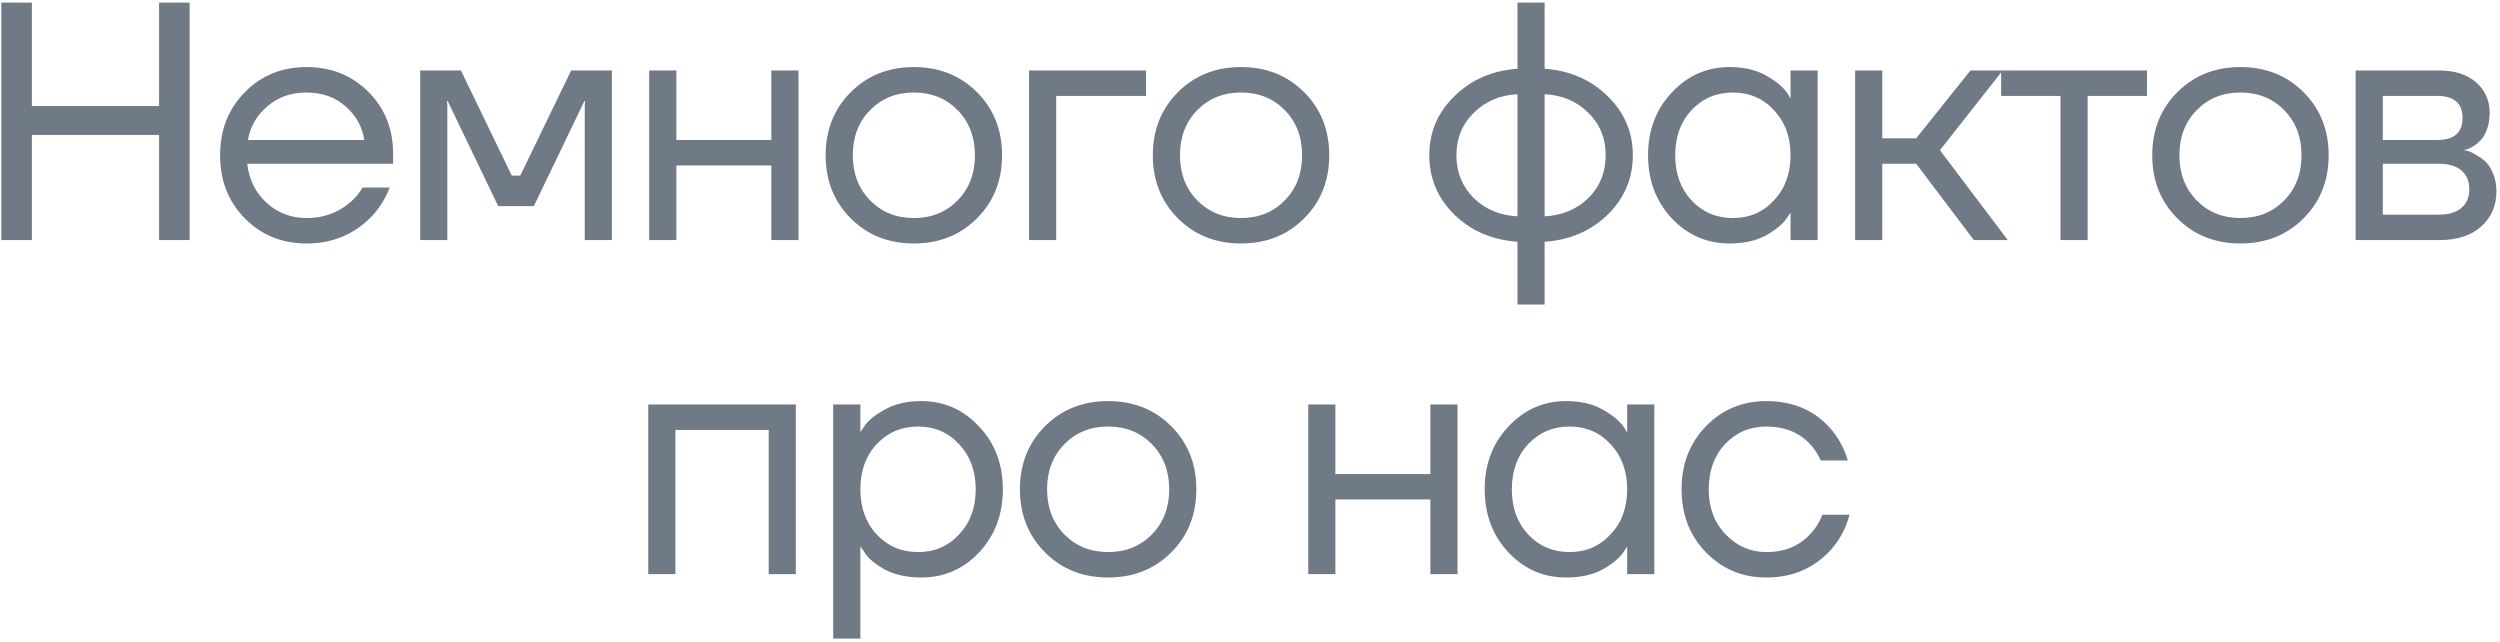 <?xml version="1.0" encoding="UTF-8"?> <svg xmlns="http://www.w3.org/2000/svg" width="479" height="123" viewBox="0 0 479 123" fill="none"><path d="M0.255 46V0.5H6.105V20.325H30.48V0.5H36.33V46H30.48V25.85H6.105V46H0.255ZM46.915 41.84C43.751 38.633 42.17 34.603 42.17 29.75C42.17 24.897 43.751 20.867 46.915 17.66C50.078 14.453 54.021 12.85 58.745 12.85C63.468 12.85 67.411 14.432 70.575 17.595C73.738 20.758 75.32 24.702 75.32 29.425V31.375H47.37C47.716 34.408 48.951 36.9 51.075 38.85C53.198 40.8 55.755 41.775 58.745 41.775C61.951 41.775 64.703 40.8 67 38.85C68.04 37.983 68.863 37.008 69.47 35.925H74.67C73.89 37.962 72.785 39.76 71.355 41.32C67.975 44.873 63.771 46.65 58.745 46.65C54.021 46.65 50.078 45.047 46.915 41.84ZM47.5 26.825H69.795C69.405 24.268 68.213 22.123 66.22 20.39C64.226 18.613 61.735 17.725 58.745 17.725C55.755 17.725 53.241 18.613 51.205 20.39C49.168 22.123 47.933 24.268 47.5 26.825ZM80.51 46V13.5H88.31L98.06 33.65H99.685L109.435 13.5H117.235V46H112.035V20L112.1 19.35H111.97L102.285 39.5H95.46L85.775 19.35H85.645L85.71 20V46H80.51ZM124.39 46V13.5H129.59V26.825H147.79V13.5H152.99V46H147.79V31.7H129.59V46H124.39ZM163.005 41.84C159.798 38.633 158.195 34.603 158.195 29.75C158.195 24.897 159.798 20.867 163.005 17.66C166.211 14.453 170.241 12.85 175.095 12.85C179.948 12.85 183.978 14.453 187.185 17.66C190.391 20.867 191.995 24.897 191.995 29.75C191.995 34.603 190.391 38.633 187.185 41.84C183.978 45.047 179.948 46.65 175.095 46.65C170.241 46.65 166.211 45.047 163.005 41.84ZM166.71 21.105C164.5 23.358 163.395 26.24 163.395 29.75C163.395 33.26 164.5 36.142 166.71 38.395C168.92 40.648 171.715 41.775 175.095 41.775C178.475 41.775 181.27 40.648 183.48 38.395C185.69 36.142 186.795 33.26 186.795 29.75C186.795 26.24 185.69 23.358 183.48 21.105C181.27 18.852 178.475 17.725 175.095 17.725C171.715 17.725 168.92 18.852 166.71 21.105ZM197.169 46V13.5H219.594V18.375H202.369V46H197.169ZM225.692 41.84C222.485 38.633 220.882 34.603 220.882 29.75C220.882 24.897 222.485 20.867 225.692 17.66C228.898 14.453 232.928 12.85 237.782 12.85C242.635 12.85 246.665 14.453 249.872 17.66C253.078 20.867 254.682 24.897 254.682 29.75C254.682 34.603 253.078 38.633 249.872 41.84C246.665 45.047 242.635 46.65 237.782 46.65C232.928 46.65 228.898 45.047 225.692 41.84ZM229.397 21.105C227.187 23.358 226.082 26.24 226.082 29.75C226.082 33.26 227.187 36.142 229.397 38.395C231.607 40.648 234.402 41.775 237.782 41.775C241.162 41.775 243.957 40.648 246.167 38.395C248.377 36.142 249.482 33.26 249.482 29.75C249.482 26.24 248.377 23.358 246.167 21.105C243.957 18.852 241.162 17.725 237.782 17.725C234.402 17.725 231.607 18.852 229.397 21.105ZM278.659 41.125C275.452 37.962 273.849 34.17 273.849 29.75C273.849 25.33 275.452 21.56 278.659 18.44C281.866 15.277 285.896 13.522 290.749 13.175V0.5H295.949V13.175C300.802 13.522 304.832 15.277 308.039 18.44C311.246 21.56 312.849 25.33 312.849 29.75C312.849 34.17 311.246 37.962 308.039 41.125C304.832 44.245 300.802 45.978 295.949 46.325V58.35H290.749V46.325C285.896 45.978 281.866 44.245 278.659 41.125ZM295.949 18.05V41.45C299.329 41.277 302.124 40.107 304.334 37.94C306.544 35.73 307.649 33 307.649 29.75C307.649 26.5 306.544 23.792 304.334 21.625C302.124 19.415 299.329 18.223 295.949 18.05ZM282.364 21.625C280.154 23.792 279.049 26.5 279.049 29.75C279.049 33 280.154 35.73 282.364 37.94C284.574 40.107 287.369 41.277 290.749 41.45V18.05C287.369 18.223 284.574 19.415 282.364 21.625ZM320.319 41.84C317.286 38.59 315.769 34.56 315.769 29.75C315.769 24.94 317.286 20.932 320.319 17.725C323.352 14.475 327.036 12.85 331.369 12.85C334.099 12.85 336.396 13.37 338.259 14.41C340.166 15.45 341.552 16.577 342.419 17.79L343.004 18.765H343.069V13.5H348.269V46H343.069V40.8H343.004L342.419 41.71C341.639 42.88 340.296 44.007 338.389 45.09C336.482 46.13 334.142 46.65 331.369 46.65C327.036 46.65 323.352 45.047 320.319 41.84ZM324.089 21.105C322.009 23.358 320.969 26.24 320.969 29.75C320.969 33.26 322.009 36.142 324.089 38.395C326.212 40.648 328.856 41.775 332.019 41.775C335.182 41.775 337.804 40.648 339.884 38.395C342.007 36.142 343.069 33.26 343.069 29.75C343.069 26.24 342.007 23.358 339.884 21.105C337.804 18.852 335.182 17.725 332.019 17.725C328.856 17.725 326.212 18.852 324.089 21.105ZM355.442 46V13.5H360.642V26.5H367.142L377.542 13.5H383.717L371.692 28.775L384.692 46H378.192L367.142 31.375H360.642V46H355.442ZM383.417 18.375V13.5H411.367V18.375H399.992V46H394.792V18.375H383.417ZM417.18 41.84C413.973 38.633 412.37 34.603 412.37 29.75C412.37 24.897 413.973 20.867 417.18 17.66C420.387 14.453 424.417 12.85 429.27 12.85C434.123 12.85 438.153 14.453 441.36 17.66C444.567 20.867 446.17 24.897 446.17 29.75C446.17 34.603 444.567 38.633 441.36 41.84C438.153 45.047 434.123 46.65 429.27 46.65C424.417 46.65 420.387 45.047 417.18 41.84ZM420.885 21.105C418.675 23.358 417.57 26.24 417.57 29.75C417.57 33.26 418.675 36.142 420.885 38.395C423.095 40.648 425.89 41.775 429.27 41.775C432.65 41.775 435.445 40.648 437.655 38.395C439.865 36.142 440.97 33.26 440.97 29.75C440.97 26.24 439.865 23.358 437.655 21.105C435.445 18.852 432.65 17.725 429.27 17.725C425.89 17.725 423.095 18.852 420.885 21.105ZM451.345 46V13.5H467.27C470.303 13.5 472.686 14.258 474.42 15.775C476.153 17.292 477.02 19.242 477.02 21.625C477.02 22.708 476.868 23.705 476.565 24.615C476.261 25.482 475.893 26.175 475.46 26.695C475.026 27.172 474.55 27.583 474.03 27.93C473.553 28.233 473.141 28.45 472.795 28.58C472.491 28.667 472.275 28.71 472.145 28.71V28.775C472.275 28.775 472.535 28.84 472.925 28.97C473.315 29.057 473.813 29.295 474.42 29.685C475.07 30.032 475.676 30.465 476.24 30.985C476.803 31.505 477.28 32.263 477.67 33.26C478.103 34.257 478.32 35.362 478.32 36.575C478.32 39.392 477.345 41.667 475.395 43.4C473.488 45.133 470.801 46 467.335 46H451.345ZM456.545 26.825H466.945C470.195 26.825 471.82 25.417 471.82 22.6C471.82 19.783 470.195 18.375 466.945 18.375H456.545V26.825ZM456.545 41.125H467.27C469.176 41.125 470.628 40.692 471.625 39.825C472.621 38.958 473.12 37.767 473.12 36.25C473.12 34.733 472.621 33.542 471.625 32.675C470.628 31.808 469.176 31.375 467.27 31.375H456.545V41.125ZM124.208 110V77.5H152.483V110H147.283V82.375H129.408V110H124.208ZM159.646 122.35V77.5H164.846V82.7H164.911L165.561 81.725C166.297 80.598 167.619 79.515 169.526 78.475C171.432 77.392 173.772 76.85 176.546 76.85C180.879 76.85 184.562 78.475 187.596 81.725C190.629 84.932 192.146 88.94 192.146 93.75C192.146 98.56 190.629 102.59 187.596 105.84C184.562 109.047 180.879 110.65 176.546 110.65C173.772 110.65 171.411 110.13 169.461 109.09C167.554 108.007 166.254 106.88 165.561 105.71L164.911 104.8H164.846V122.35H159.646ZM167.966 85.105C165.886 87.358 164.846 90.24 164.846 93.75C164.846 97.26 165.886 100.142 167.966 102.395C170.089 104.648 172.732 105.775 175.896 105.775C179.059 105.775 181.681 104.648 183.761 102.395C185.884 100.142 186.946 97.26 186.946 93.75C186.946 90.24 185.884 87.358 183.761 85.105C181.681 82.852 179.059 81.725 175.896 81.725C172.732 81.725 170.089 82.852 167.966 85.105ZM200.229 105.84C197.022 102.633 195.419 98.603 195.419 93.75C195.419 88.897 197.022 84.867 200.229 81.66C203.435 78.453 207.465 76.85 212.319 76.85C217.172 76.85 221.202 78.453 224.409 81.66C227.615 84.867 229.219 88.897 229.219 93.75C229.219 98.603 227.615 102.633 224.409 105.84C221.202 109.047 217.172 110.65 212.319 110.65C207.465 110.65 203.435 109.047 200.229 105.84ZM203.934 85.105C201.724 87.358 200.619 90.24 200.619 93.75C200.619 97.26 201.724 100.142 203.934 102.395C206.144 104.648 208.939 105.775 212.319 105.775C215.699 105.775 218.494 104.648 220.704 102.395C222.914 100.142 224.019 97.26 224.019 93.75C224.019 90.24 222.914 87.358 220.704 85.105C218.494 82.852 215.699 81.725 212.319 81.725C208.939 81.725 206.144 82.852 203.934 85.105ZM250.661 110V77.5H255.861V90.825H274.061V77.5H279.261V110H274.061V95.7H255.861V110H250.661ZM289.016 105.84C285.983 102.59 284.466 98.56 284.466 93.75C284.466 88.94 285.983 84.932 289.016 81.725C292.049 78.475 295.733 76.85 300.066 76.85C302.796 76.85 305.093 77.37 306.956 78.41C308.863 79.45 310.249 80.577 311.116 81.79L311.701 82.765H311.766V77.5H316.966V110H311.766V104.8H311.701L311.116 105.71C310.336 106.88 308.993 108.007 307.086 109.09C305.179 110.13 302.839 110.65 300.066 110.65C295.733 110.65 292.049 109.047 289.016 105.84ZM292.786 85.105C290.706 87.358 289.666 90.24 289.666 93.75C289.666 97.26 290.706 100.142 292.786 102.395C294.909 104.648 297.553 105.775 300.716 105.775C303.879 105.775 306.501 104.648 308.581 102.395C310.704 100.142 311.766 97.26 311.766 93.75C311.766 90.24 310.704 87.358 308.581 85.105C306.501 82.852 303.879 81.725 300.716 81.725C297.553 81.725 294.909 82.852 292.786 85.105ZM326.869 105.84C323.749 102.633 322.189 98.603 322.189 93.75C322.189 88.897 323.749 84.867 326.869 81.66C329.989 78.453 333.846 76.85 338.439 76.85C343.769 76.85 347.994 78.757 351.114 82.57C352.457 84.26 353.432 86.145 354.039 88.225H348.839C348.362 87.055 347.647 85.972 346.694 84.975C344.614 82.808 341.862 81.725 338.439 81.725C335.276 81.725 332.632 82.852 330.509 85.105C328.429 87.358 327.389 90.24 327.389 93.75C327.389 97.26 328.472 100.142 330.639 102.395C332.806 104.648 335.406 105.775 338.439 105.775C341.992 105.775 344.831 104.583 346.954 102.2C347.907 101.203 348.644 100.012 349.164 98.625H354.364C353.801 100.835 352.804 102.85 351.374 104.67C348.081 108.657 343.769 110.65 338.439 110.65C333.846 110.65 329.989 109.047 326.869 105.84Z" fill="#707986"></path></svg> 